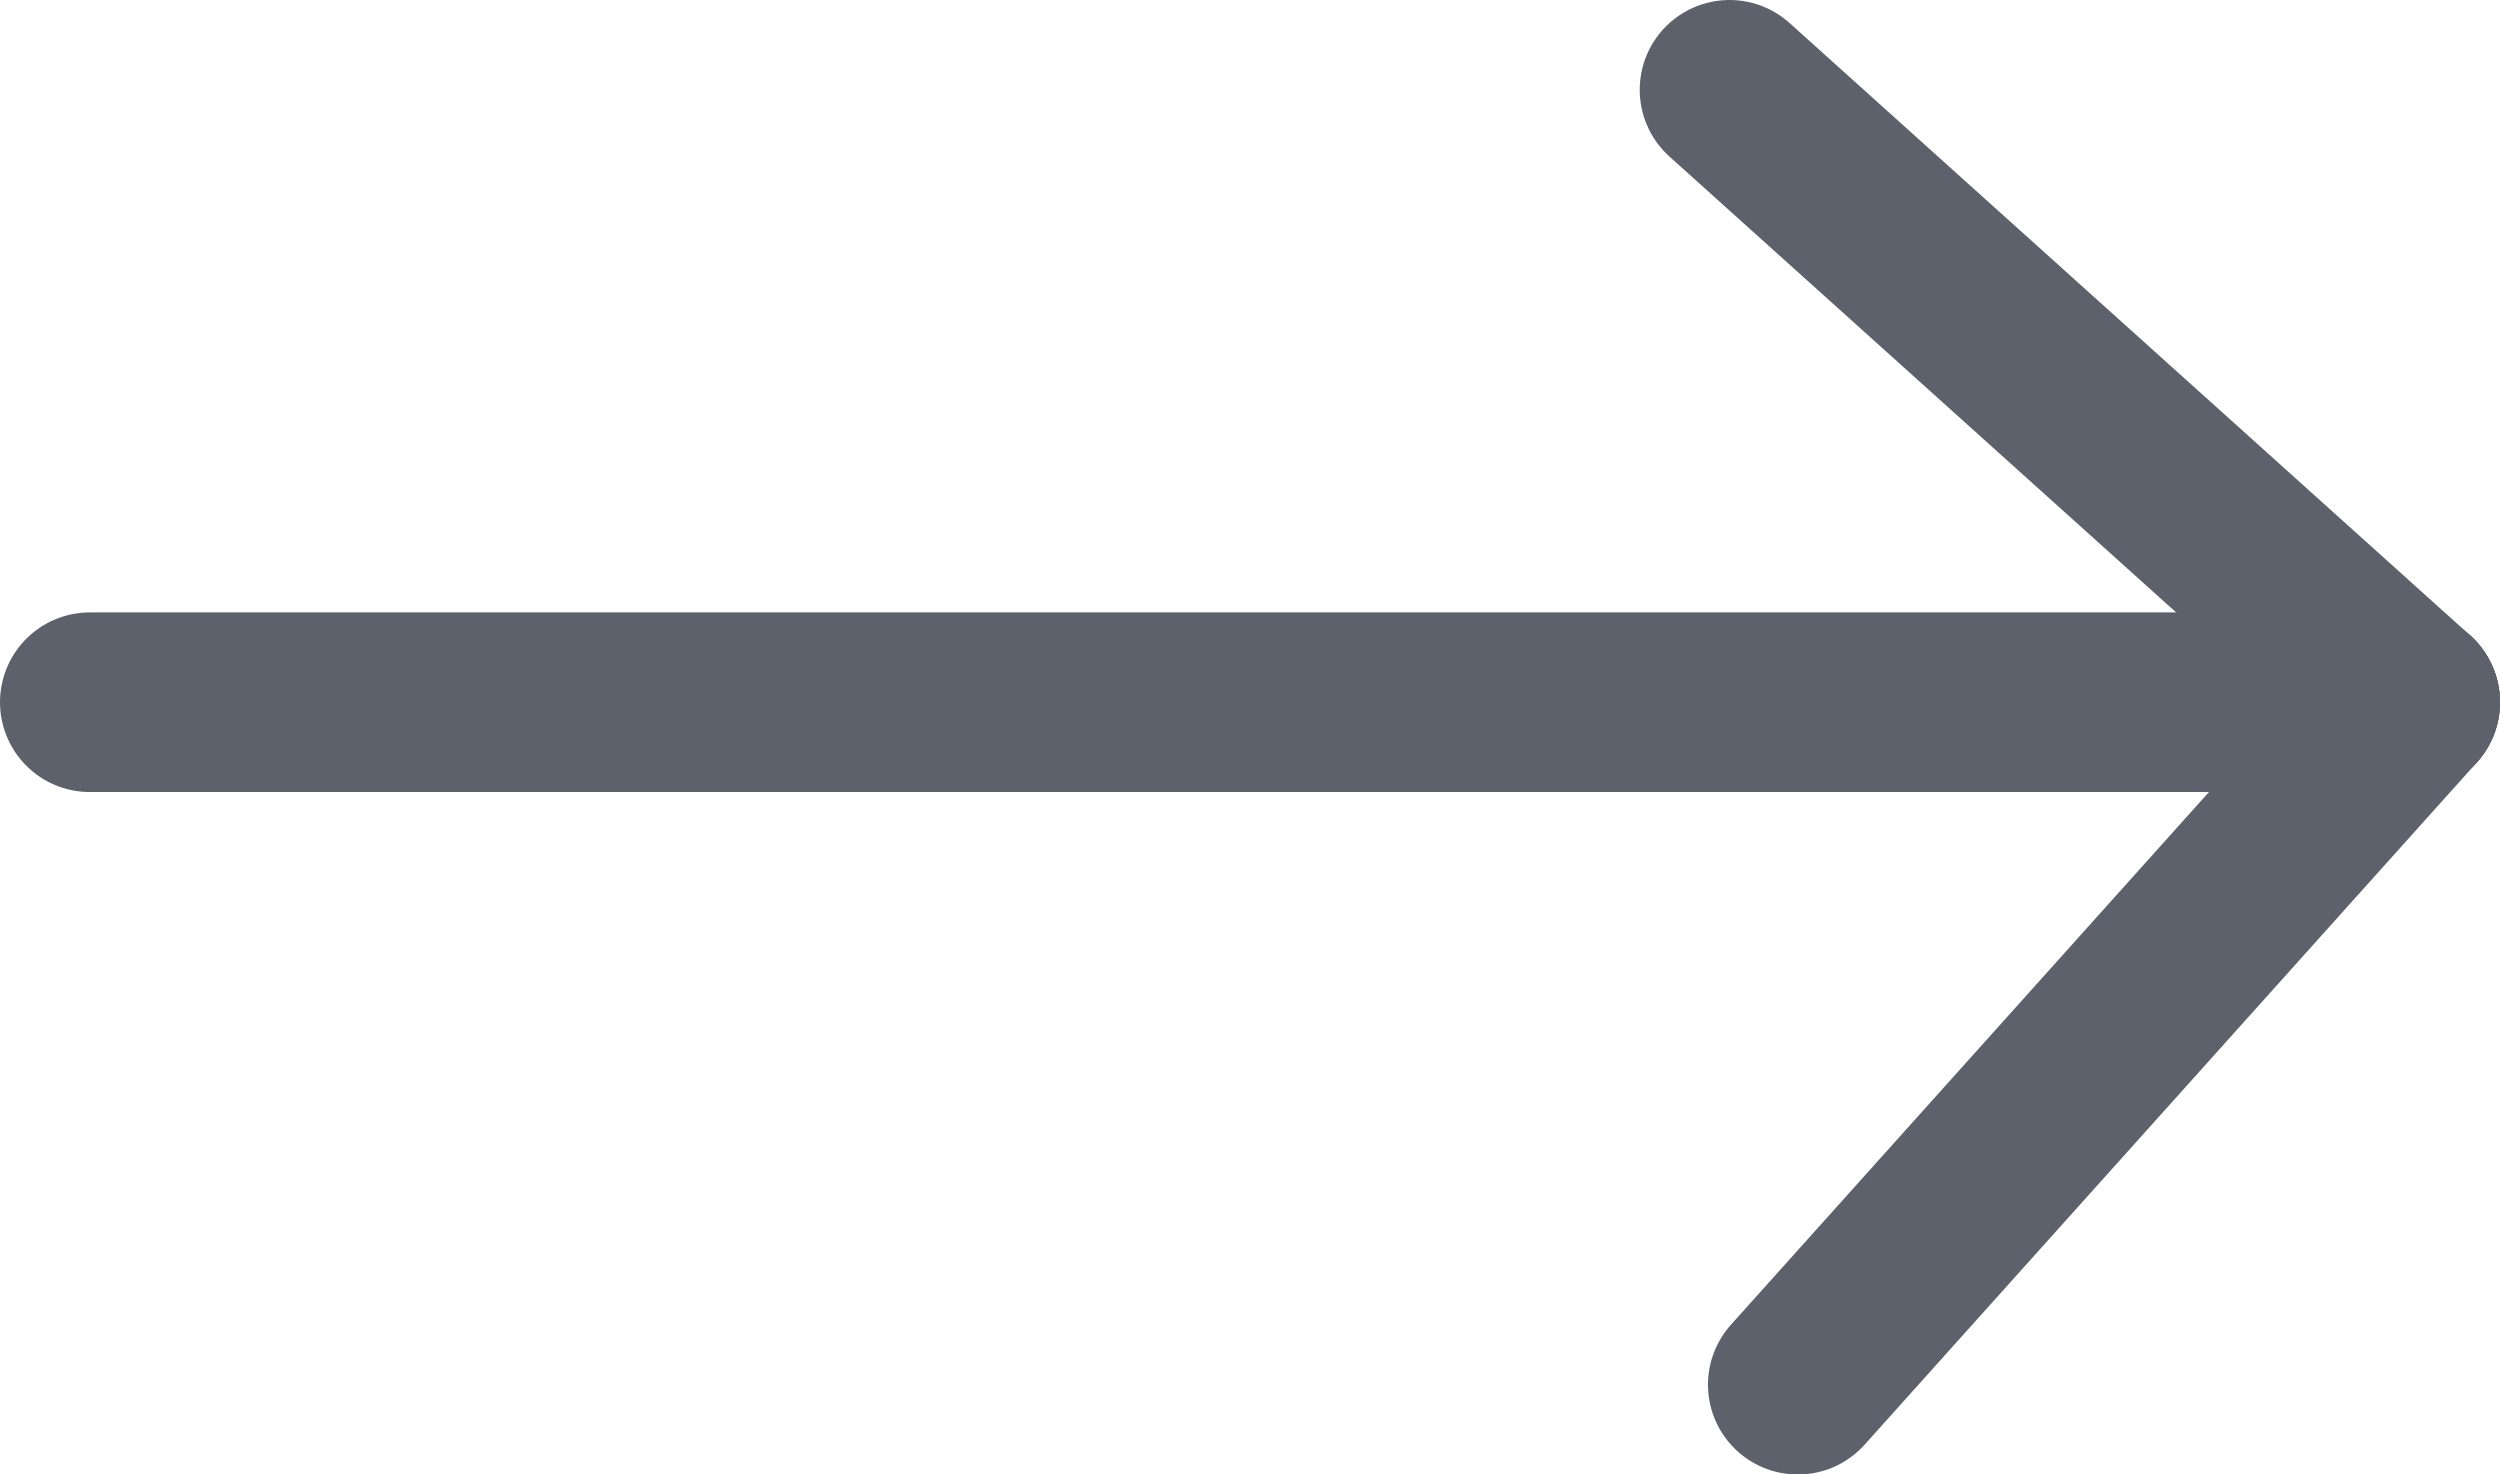 <svg id="Capa_1" data-name="Capa 1" xmlns="http://www.w3.org/2000/svg" viewBox="0 0 13.92 8.21"><defs><style>.cls-1{fill:#5c616c;stroke:#5c616c;stroke-linecap:round;stroke-miterlimit:10;}</style></defs><title>flecha-right</title><line class="cls-1" x1="0.5" y1="3.91" x2="13.42" y2="3.91"/><line class="cls-1" x1="9.63" y1="0.5" x2="13.42" y2="3.91"/><line class="cls-1" x1="10.01" y1="7.71" x2="13.42" y2="3.91"/></svg>